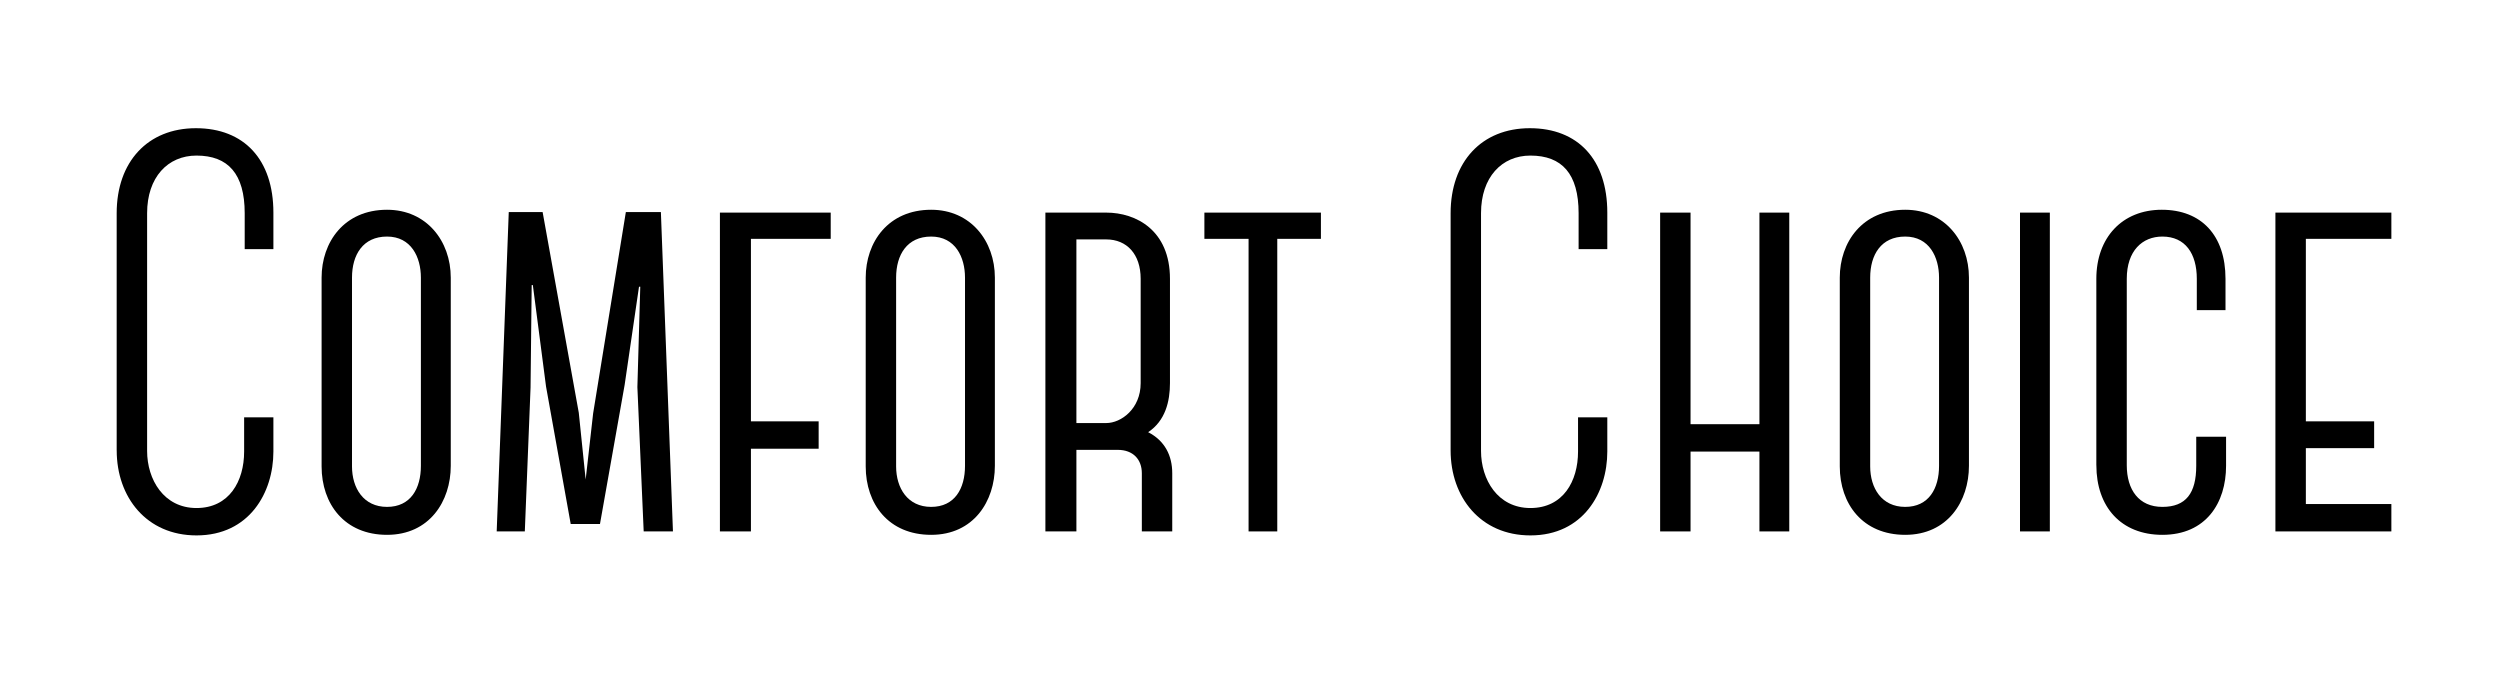 <?xml version="1.0" encoding="UTF-8"?><svg id="Layer_1" xmlns="http://www.w3.org/2000/svg" viewBox="0 0 832.87 226.22"><defs><style>.cls-1{stroke-width:0px;}</style></defs><path class="cls-1" d="m38.87,150.06v-79.04c0-17.1,10.33-28.31,26.39-28.31s25.82,10.45,25.82,28.12v12.16h-9.56v-11.97c0-13.11-5.54-19.19-16.06-19.19-9.56,0-16.45,7.22-16.45,19.19v79.23c0,9.5,5.55,19,16.45,19s15.87-8.93,15.87-18.81v-11.4h9.75v11.4c0,13.68-8.03,27.93-25.62,27.93-16.64,0-26.58-12.73-26.58-28.31Z"/><path class="cls-1" d="m107.14,155.38v-62.89c0-11.78,7.46-22.61,21.8-22.61,13.19,0,21.23,10.45,21.23,22.61v62.7c0,11.78-7.08,22.99-21.23,22.99s-21.8-10.26-21.8-22.8Zm10.13-62.89v62.89c0,7.22,3.83,13.49,11.67,13.49s11.28-6.08,11.28-13.68v-62.7c0-6.84-3.25-13.68-11.28-13.68s-11.67,6.08-11.67,13.68Z"/><path class="cls-1" d="m212.88,95.53l-4.78,32.68-8.22,46.36h-9.75l-8.22-45.79-4.4-33.82h-.38l-.38,34.2-1.91,47.88h-9.37l4.02-106.4h11.28l12.05,66.88,2.29,22.23,2.49-22.04,10.9-67.07h11.67l4.02,106.4h-9.75l-2.1-48.07.96-33.44h-.38Z"/><path class="cls-1" d="m250.17,79.57v60.8h22.56v9.12h-22.56v27.55h-10.33v-106.21h36.91v8.74h-26.58Z"/><path class="cls-1" d="m288.41,155.38v-62.89c0-11.78,7.46-22.61,21.8-22.61,13.19,0,21.23,10.45,21.23,22.61v62.7c0,11.78-7.07,22.99-21.23,22.99s-21.8-10.26-21.8-22.8Zm10.13-62.89v62.89c0,7.22,3.83,13.49,11.67,13.49s11.28-6.08,11.28-13.68v-62.7c0-6.84-3.25-13.68-11.28-13.68s-11.67,6.08-11.67,13.68Z"/><path class="cls-1" d="m390.53,177.04h-10.13v-19.38c0-4.56-2.87-7.79-8.03-7.79h-13.77v27.17h-10.33v-106.21h20.27c9.94,0,21.23,5.89,21.23,22.04v34.77c0,6.08-1.53,12.54-7.27,16.34,5.55,2.85,8.03,7.79,8.03,13.68v19.38Zm-31.93-36.1h9.94c4.97,0,11.47-4.75,11.47-13.3v-34.77c0-8.17-4.59-13.11-11.47-13.11h-9.94v61.18Z"/><path class="cls-1" d="m440.05,79.57h-14.53v97.47h-9.56v-97.47h-14.72v-8.74h38.82v8.74Z"/><path class="cls-1" d="m483.27,150.06v-79.04c0-17.1,10.33-28.31,26.39-28.31s25.81,10.45,25.81,28.12v12.16h-9.56v-11.97c0-13.11-5.54-19.19-16.06-19.19-9.56,0-16.45,7.22-16.45,19.19v79.23c0,9.5,5.54,19,16.45,19s15.87-8.93,15.87-18.81v-11.4h9.75v11.4c0,13.68-8.03,27.93-25.62,27.93-16.64,0-26.58-12.73-26.58-28.31Z"/><path class="cls-1" d="m596.09,70.83v106.21h-9.94v-26.6h-22.95v26.6h-10.13v-106.21h10.13v70.49h22.95v-70.49h9.94Z"/><path class="cls-1" d="m612.92,155.38v-62.89c0-11.78,7.46-22.61,21.8-22.61,13.2,0,21.23,10.45,21.23,22.61v62.7c0,11.78-7.08,22.99-21.23,22.99s-21.8-10.26-21.8-22.8Zm10.13-62.89v62.89c0,7.22,3.82,13.49,11.66,13.49s11.28-6.08,11.28-13.68v-62.7c0-6.84-3.25-13.68-11.28-13.68s-11.66,6.08-11.66,13.68Z"/><path class="cls-1" d="m672.96,177.04v-106.21h9.94v106.21h-9.94Z"/><path class="cls-1" d="m698.39,155v-62.13c0-13.68,8.6-22.99,21.8-22.99s21.23,8.55,21.23,22.99v10.45h-9.56v-10.45c0-8.36-3.82-14.06-11.47-14.06-6.69,0-11.86,4.75-11.86,14.06v62.13c0,8.17,4.02,13.87,11.86,13.87s11.28-4.56,11.28-13.68v-9.69h9.94v9.69c0,12.35-6.69,22.99-21.22,22.99-13.77,0-21.99-9.31-21.99-23.18Z"/><path class="cls-1" d="m768.19,79.57v60.8h22.75v8.93h-22.75v18.62h28.49v9.12h-38.63v-106.21h38.63v8.74h-28.49Z"/></svg>